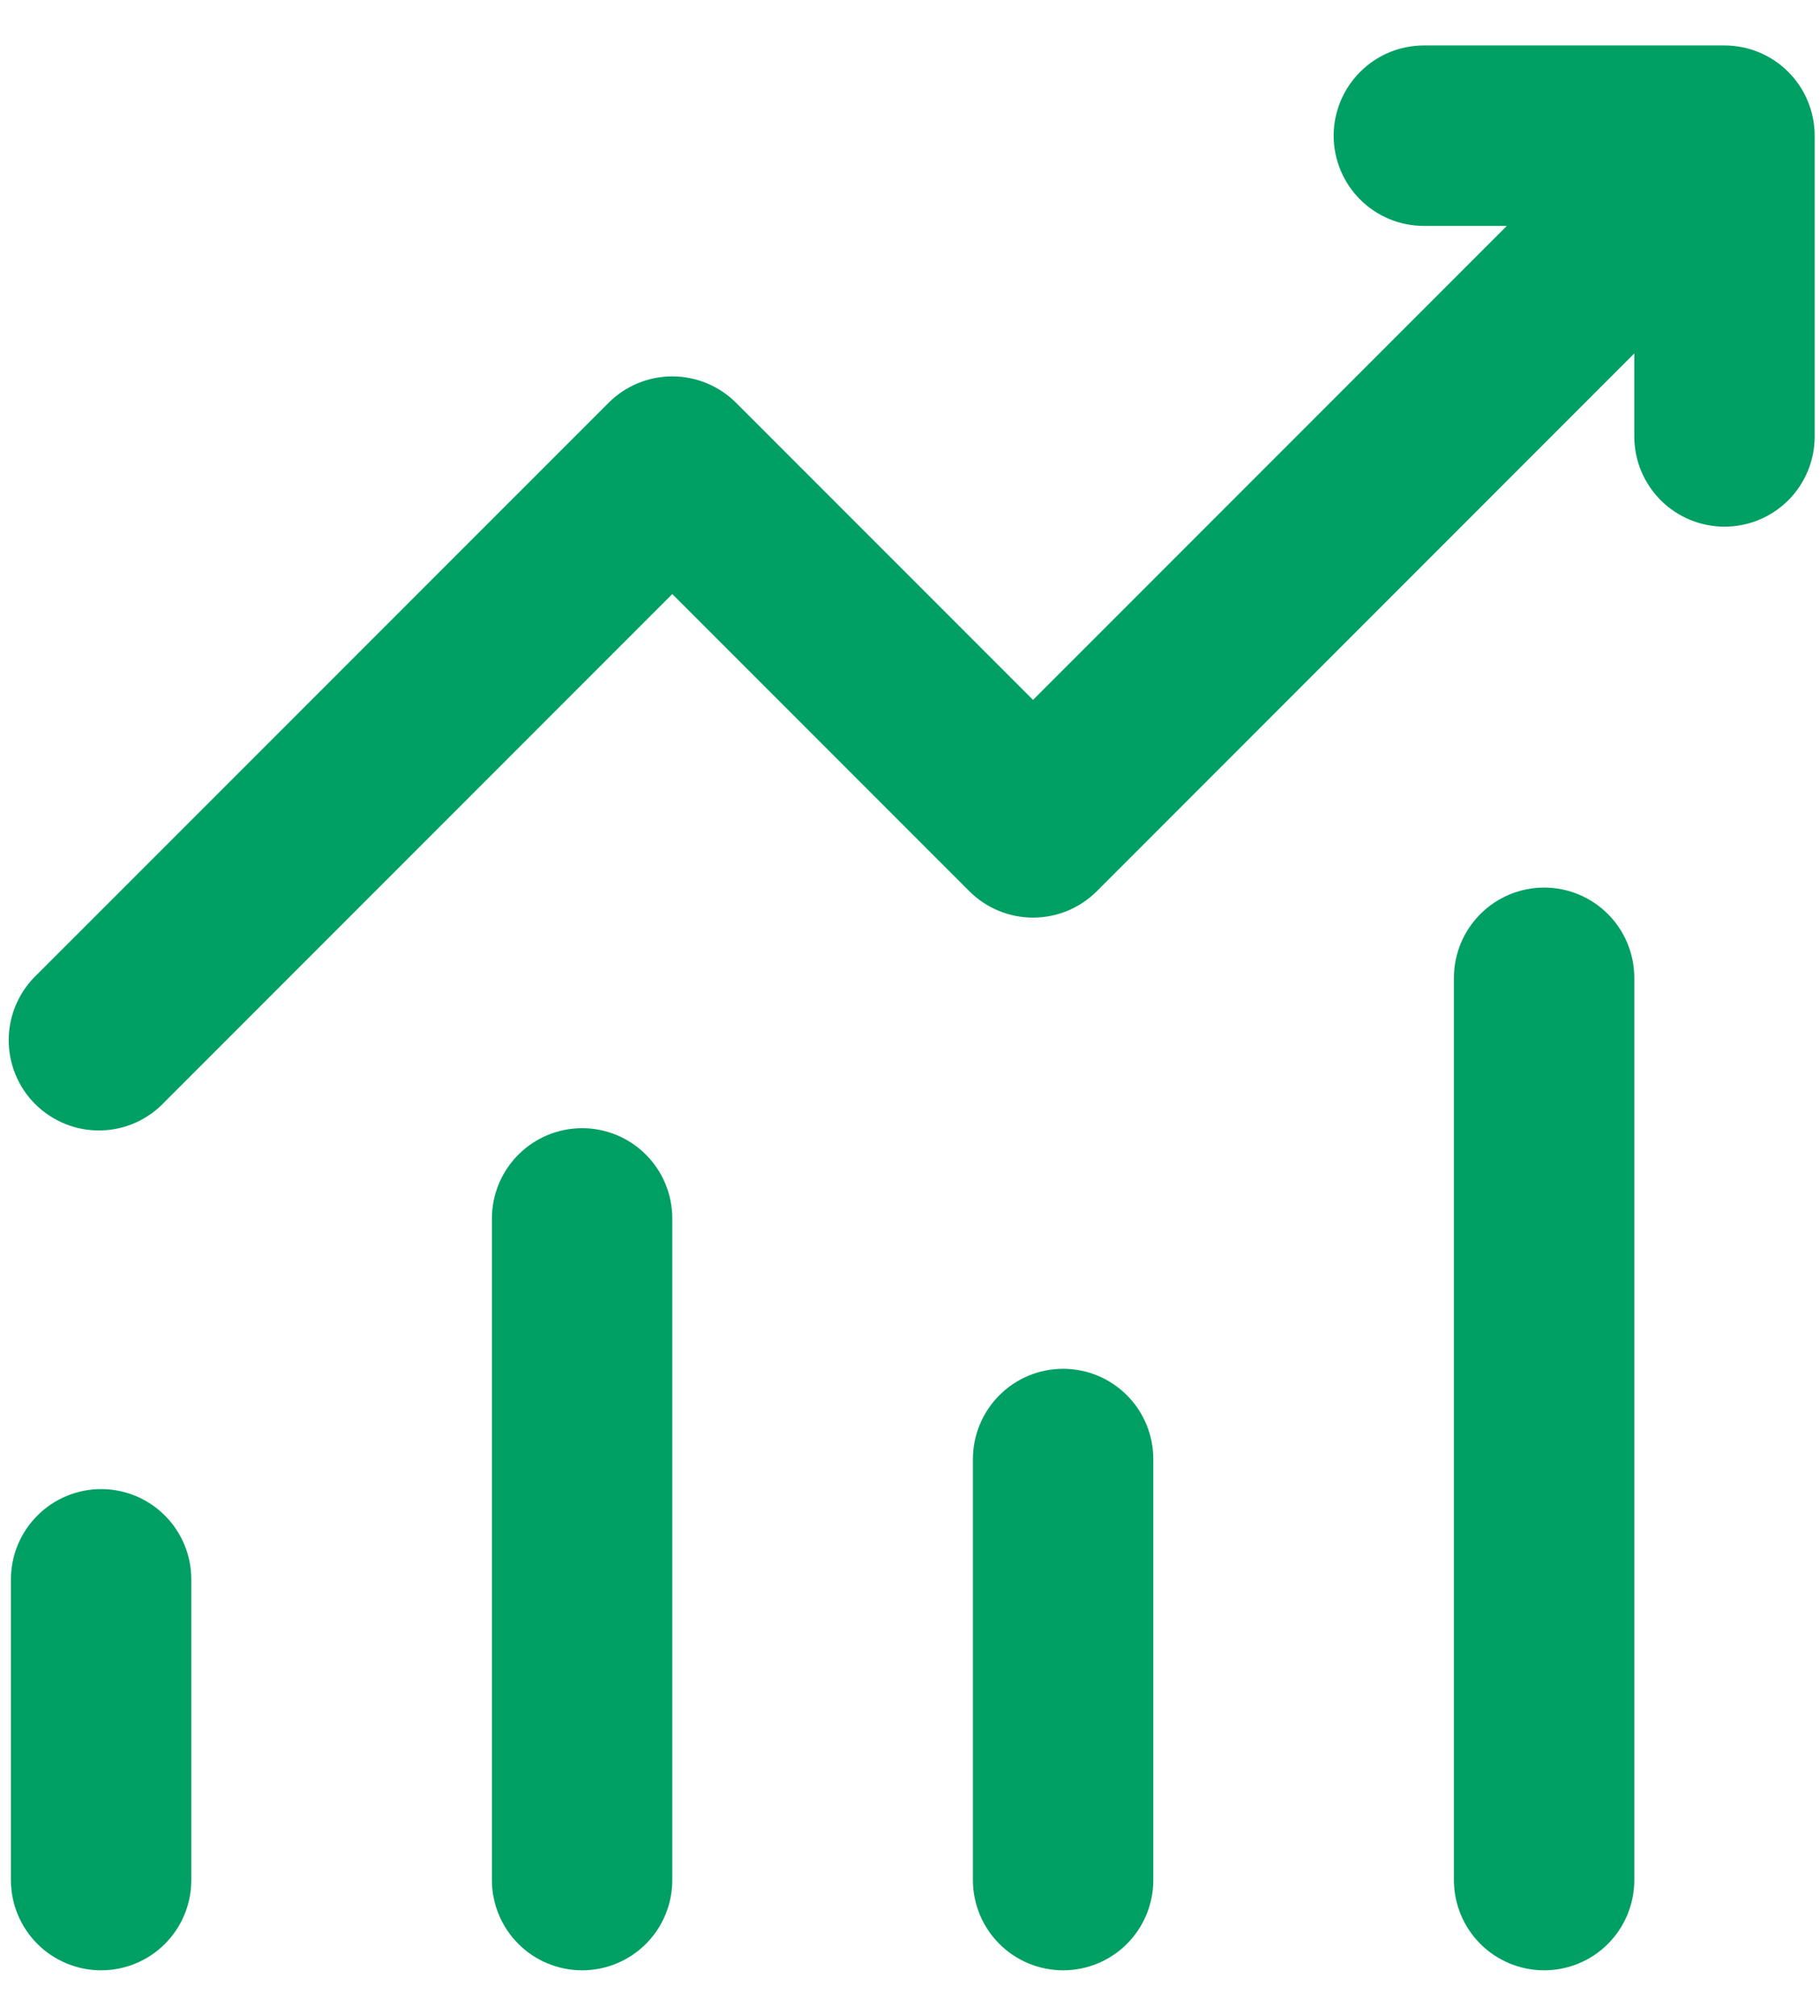<?xml version="1.0" encoding="UTF-8"?>
<svg xmlns="http://www.w3.org/2000/svg" width="28" height="31" viewBox="0 0 28 31" fill="none">
  <path d="M20.518 2.087C20.518 1.719 20.665 1.366 20.925 1.106C21.185 0.845 21.538 0.699 21.906 0.699H26.531C26.899 0.699 27.252 0.845 27.512 1.106C27.772 1.366 27.918 1.719 27.918 2.087V6.712C27.918 7.08 27.772 7.433 27.512 7.693C27.252 7.953 26.899 8.099 26.531 8.099C26.163 8.099 25.81 7.953 25.55 7.693C25.29 7.433 25.143 7.08 25.143 6.712V5.435L16.874 13.705C16.614 13.965 16.261 14.111 15.893 14.111C15.526 14.111 15.173 13.965 14.913 13.705L10.343 9.135L2.536 16.942C2.409 17.078 2.256 17.188 2.086 17.264C1.916 17.34 1.732 17.38 1.546 17.384C1.359 17.387 1.174 17.353 1.002 17.283C0.829 17.213 0.672 17.109 0.54 16.977C0.408 16.846 0.305 16.689 0.235 16.516C0.165 16.343 0.131 16.158 0.134 15.972C0.137 15.786 0.178 15.602 0.254 15.432C0.33 15.261 0.439 15.108 0.575 14.981L9.363 6.194C9.623 5.934 9.976 5.788 10.343 5.788C10.711 5.788 11.064 5.934 11.324 6.194L15.893 10.763L23.182 3.474H21.906C21.538 3.474 21.185 3.328 20.925 3.068C20.665 2.808 20.518 2.455 20.518 2.087ZM1.556 22.899C1.924 22.899 2.277 23.045 2.537 23.306C2.797 23.566 2.943 23.919 2.943 24.287V28.912C2.943 29.28 2.797 29.633 2.537 29.893C2.277 30.153 1.924 30.299 1.556 30.299C1.188 30.299 0.835 30.153 0.575 29.893C0.315 29.633 0.168 29.28 0.168 28.912V24.287C0.168 23.919 0.315 23.566 0.575 23.306C0.835 23.045 1.188 22.899 1.556 22.899ZM10.343 18.737C10.343 18.369 10.197 18.016 9.937 17.756C9.677 17.495 9.324 17.349 8.956 17.349C8.588 17.349 8.235 17.495 7.975 17.756C7.715 18.016 7.568 18.369 7.568 18.737V28.912C7.568 29.28 7.715 29.633 7.975 29.893C8.235 30.153 8.588 30.299 8.956 30.299C9.324 30.299 9.677 30.153 9.937 29.893C10.197 29.633 10.343 29.28 10.343 28.912V18.737ZM16.356 21.049C16.724 21.049 17.077 21.195 17.337 21.456C17.597 21.716 17.743 22.069 17.743 22.437V28.912C17.743 29.28 17.597 29.633 17.337 29.893C17.077 30.153 16.724 30.299 16.356 30.299C15.988 30.299 15.635 30.153 15.375 29.893C15.115 29.633 14.968 29.28 14.968 28.912V22.437C14.968 22.069 15.115 21.716 15.375 21.456C15.635 21.195 15.988 21.049 16.356 21.049ZM25.143 15.037C25.143 14.669 24.997 14.316 24.737 14.056C24.477 13.795 24.124 13.649 23.756 13.649C23.388 13.649 23.035 13.795 22.775 14.056C22.515 14.316 22.368 14.669 22.368 15.037V28.912C22.368 29.28 22.515 29.633 22.775 29.893C23.035 30.153 23.388 30.299 23.756 30.299C24.124 30.299 24.477 30.153 24.737 29.893C24.997 29.633 25.143 29.28 25.143 28.912V15.037Z" fill="#009F64"></path>
</svg>
